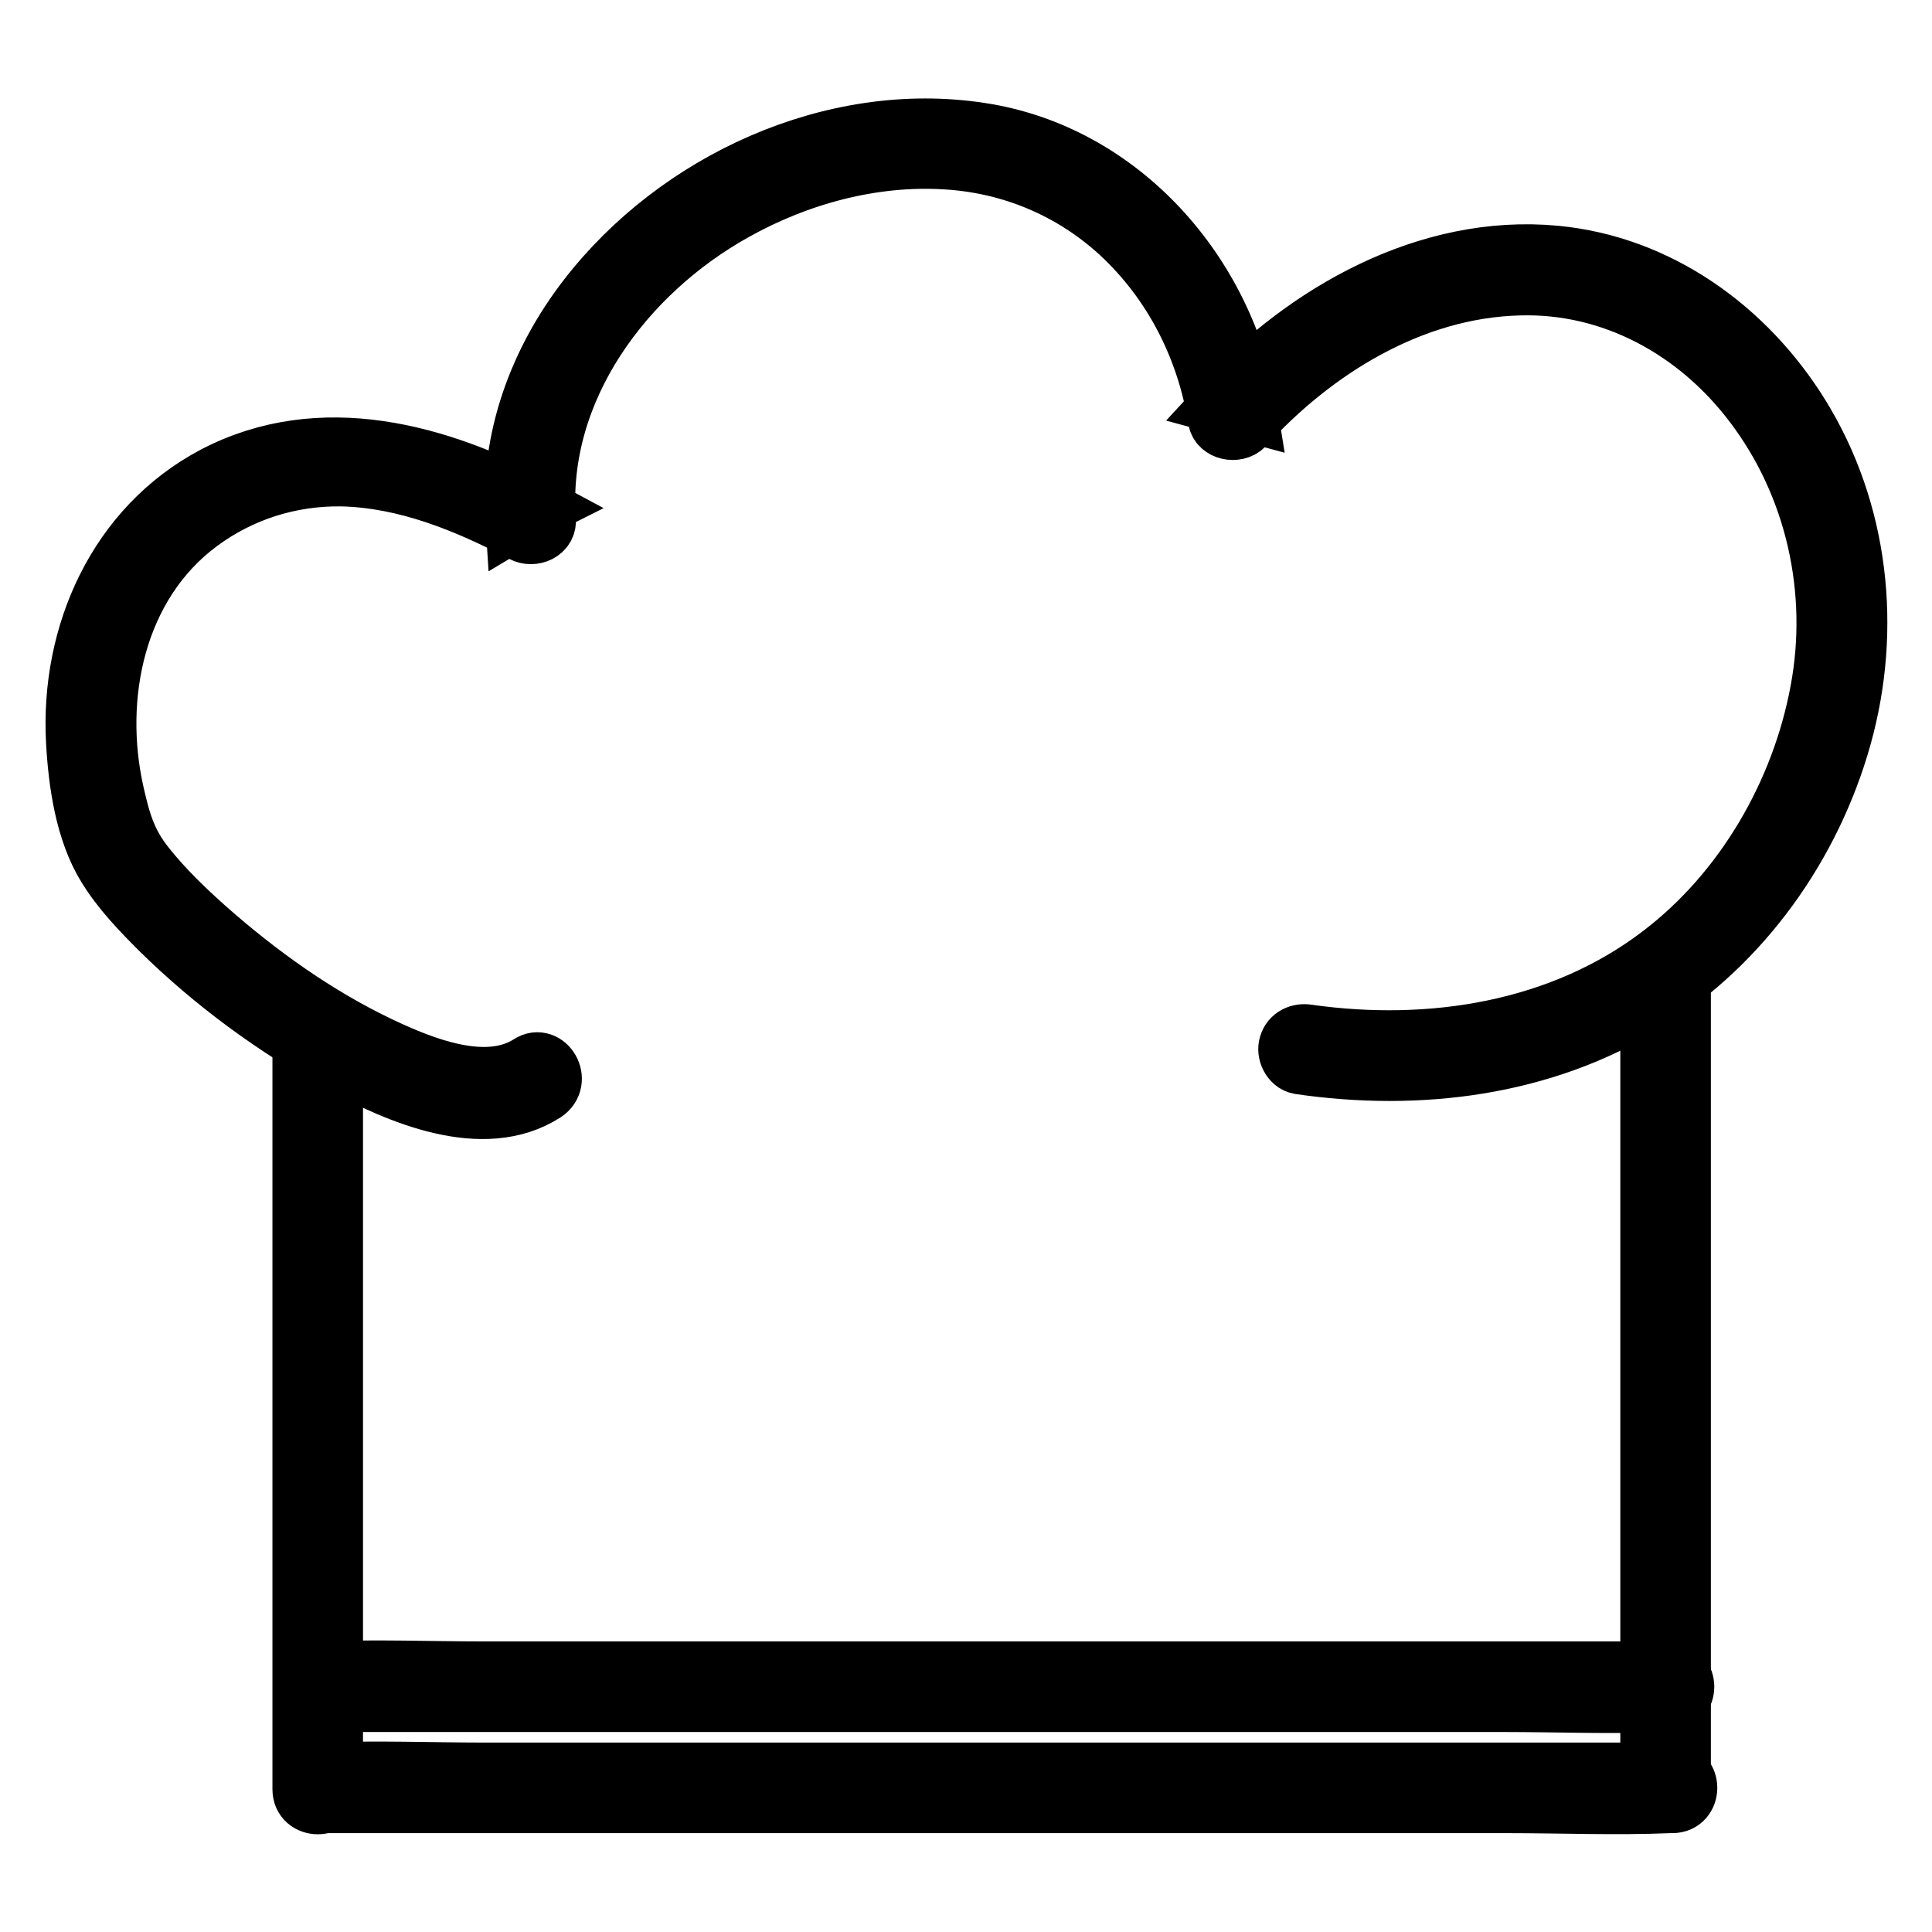 <?xml version="1.0" encoding="utf-8"?>
<!-- Svg Vector Icons : http://www.onlinewebfonts.com/icon -->
<!DOCTYPE svg PUBLIC "-//W3C//DTD SVG 1.1//EN" "http://www.w3.org/Graphics/SVG/1.1/DTD/svg11.dtd">
<svg version="1.1" xmlns="http://www.w3.org/2000/svg" xmlns:xlink="http://www.w3.org/1999/xlink" x="0px" y="0px" viewBox="0 0 256 256" enable-background="new 0 0 256 256" xml:space="preserve">
<g> <path stroke-width="8" fill-opacity="0" stroke="#000000"  d="M70.2,141.1c-5.8,3.7-14.2,0.3-19.9-2.4c-8.4-4-16.1-9.5-23.1-15.7c-2.8-2.5-5.5-5.1-7.9-8.1 c-2.5-3.1-3.3-5.8-4.2-9.8c-2.9-12.9,0.2-27.7,11.2-35.9c5.5-4.1,12.1-6.2,19-6.1c8.5,0.2,16.6,3.5,24,7.4c1.3,0.7,3.2-0.1,3-1.7 c-1.2-17.3,10.4-32.8,25-40.9c8.4-4.7,18.3-7.4,28-6.8c8.7,0.5,16.8,3.9,23.2,9.8c7,6.5,11.4,15.2,12.9,24.6 c0.2,1.5,2.4,1.9,3.4,0.9c9.3-10.2,22.2-18.2,36.4-18.6c12.5-0.4,23.8,5.9,31.2,15.7c8.2,10.8,11.3,24.8,8.8,38.1 c-2.5,13.5-10,26.5-21,34.9c-13.3,10.2-30.6,12.9-46.9,10.6c-1.1-0.2-2.2,0.3-2.5,1.4c-0.3,0.9,0.3,2.3,1.4,2.5 c15.7,2.3,32.2,0.3,45.9-8.2c12.7-7.9,21.9-20.9,25.9-35.2c4-14.3,2.3-29.9-5.6-42.6c-7.1-11.4-18.7-19.8-32.3-21.1 c-16.9-1.6-33.1,7.6-44.2,19.7c1.1,0.3,2.3,0.6,3.4,0.9c-2.9-18.2-16.9-34.1-35.4-36.9c-19.5-3-40.1,6.5-52,21.9 c-6.5,8.4-10.3,18.7-9.6,29.4c1-0.6,2-1.2,3-1.7c-13.2-7.1-28.8-11.4-42.8-4.1c-12.9,6.8-19.2,21-18.4,35.2 c0.3,5.4,1.2,11.8,4.1,16.5c1.9,3.1,4.5,5.8,7,8.3c7.1,7,15.4,13.1,24.1,17.8c7.4,4,18.7,9,26.8,3.8 C74.4,143.2,72.3,139.7,70.2,141.1L70.2,141.1z"/> <path stroke-width="8" fill-opacity="0" stroke="#000000"  d="M40.1,138.6v98.5c0,2.6,4,2.6,4,0v-33.4v-53v-12.1C44.1,136,40.1,136,40.1,138.6z M218.7,128.8 c0,12.1,0,24.2,0,36.3c0,19.1,0,38.3,0,57.4v13.2c0,2.6,4,2.6,4,0c0-12.1,0-24.2,0-36.3c0-19.1,0-38.3,0-57.4v-13.2 C222.7,126.2,218.7,126.2,218.7,128.8z"/> <path stroke-width="8" fill-opacity="0" stroke="#000000"  d="M42.3,238.9h157.3c7.2,0,14.5,0.3,21.7,0h0.3c2.6,0,2.6-4,0-4H64.3c-7.2,0-14.5-0.3-21.7,0h-0.3 C39.7,234.9,39.7,238.9,42.3,238.9z M42.3,225.5h17.8c14.3,0,28.5,0,42.7,0c17.2,0,34.5,0,51.7,0c14.9,0,29.8,0,44.7,0 c7.2,0,14.5,0.3,21.7,0h0.3c2.6,0,2.6-4,0-4h-17.8c-14.3,0-28.5,0-42.7,0c-17.2,0-34.5,0-51.7,0c-14.9,0-29.8,0-44.7,0 c-7.2,0-14.5-0.3-21.7,0h-0.3C39.7,221.4,39.7,225.5,42.3,225.5z"/></g>
</svg>